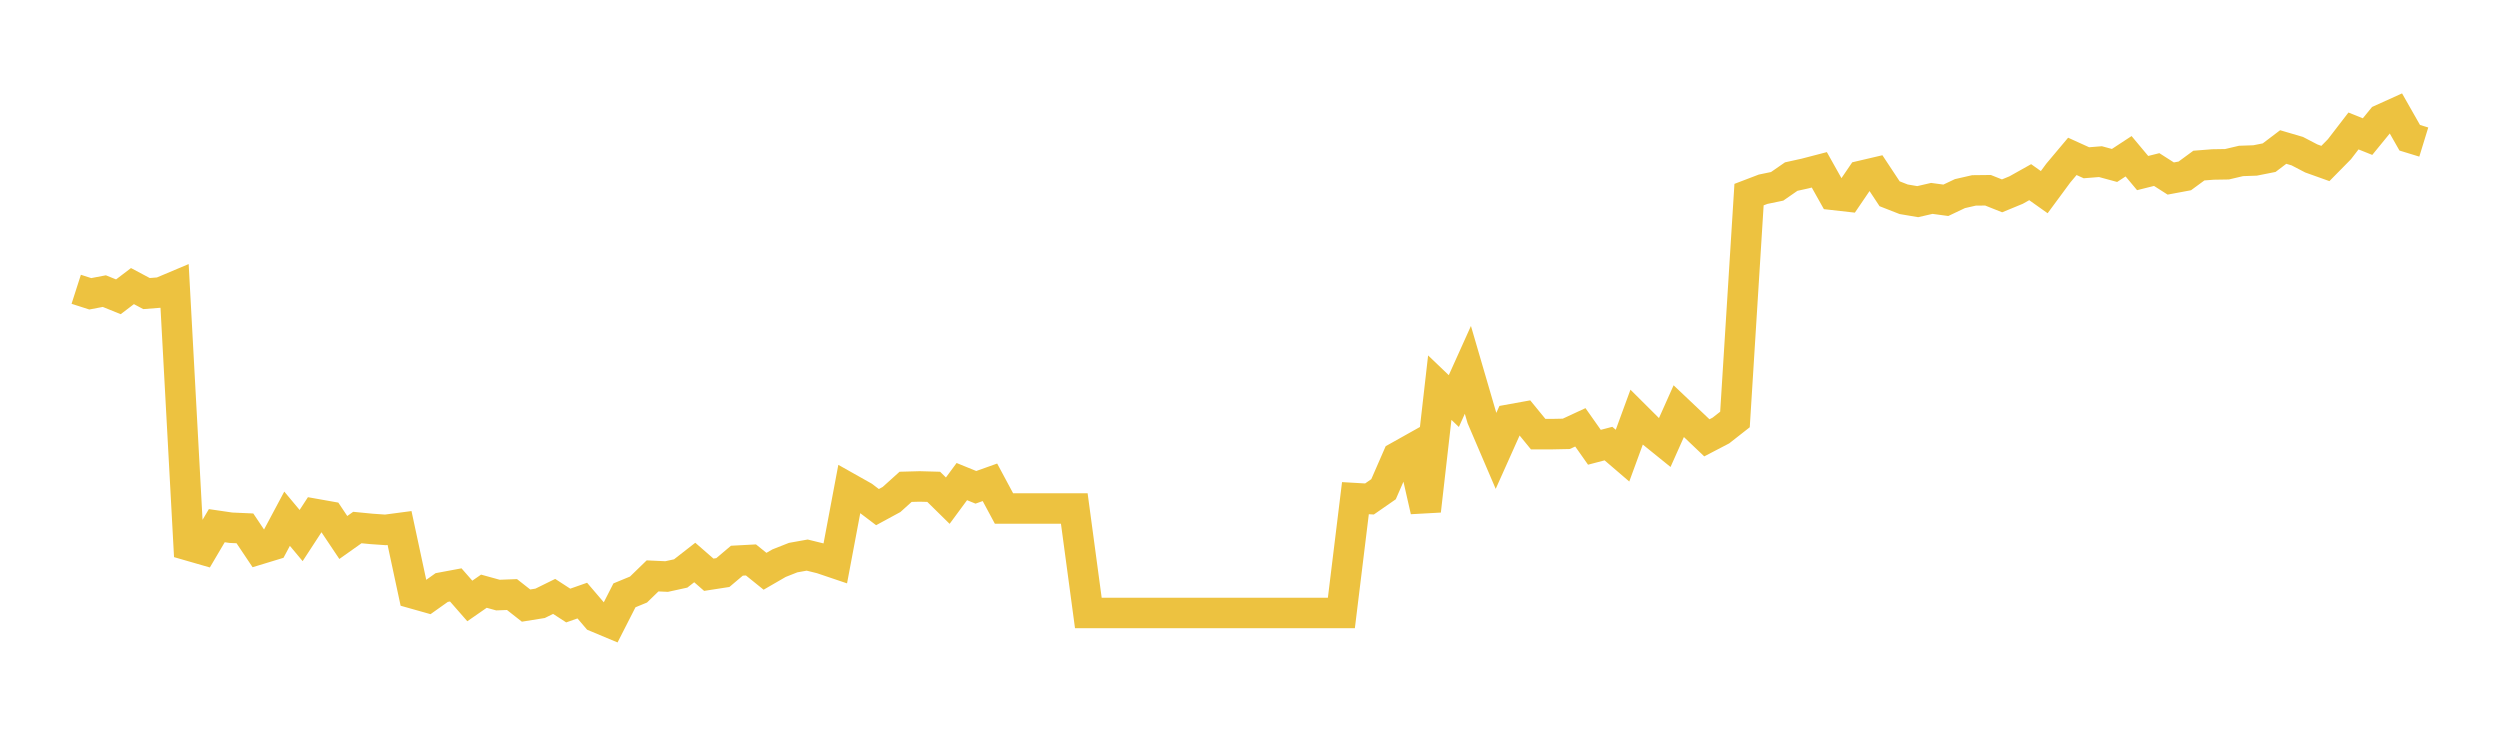 <svg width="164" height="48" xmlns="http://www.w3.org/2000/svg" xmlns:xlink="http://www.w3.org/1999/xlink"><path fill="none" stroke="rgb(237,194,64)" stroke-width="2" d="M5,18.977L5.922,19.273L6.844,19.097L7.766,19.47L8.689,18.768L9.611,19.258L10.533,19.186L11.455,18.797L12.377,35.784L13.299,36.05L14.222,34.484L15.144,34.619L16.066,34.66L16.988,36.037L17.91,35.756L18.832,34.028L19.754,35.132L20.677,33.716L21.599,33.88L22.521,35.259L23.443,34.606L24.365,34.696L25.287,34.76L26.21,34.638L27.132,38.937L28.054,39.197L28.976,38.542L29.898,38.37L30.82,39.423L31.743,38.783L32.665,39.037L33.587,39.002L34.509,39.726L35.431,39.578L36.353,39.124L37.275,39.723L38.198,39.399L39.12,40.478L40.042,40.864L40.964,39.054L41.886,38.674L42.808,37.779L43.731,37.821L44.653,37.619L45.575,36.9L46.497,37.703L47.419,37.56L48.341,36.781L49.263,36.732L50.186,37.476L51.108,36.943L52.03,36.579L52.952,36.414L53.874,36.641L54.796,36.953L55.719,32.049L56.641,32.568L57.563,33.267L58.485,32.767L59.407,31.936L60.329,31.911L61.251,31.936L62.174,32.843L63.096,31.592L64.018,31.968L64.94,31.639L65.862,33.358L66.784,33.358L67.707,33.358L68.629,33.358L69.551,33.358L70.473,33.358L71.395,40.211L72.317,40.211L73.24,40.211L74.162,40.211L75.084,40.211L76.006,40.211L76.928,40.211L77.85,40.211L78.772,40.211L79.695,40.211L80.617,40.211L81.539,40.211L82.461,40.211L83.383,40.211L84.305,40.211L85.228,40.211L86.15,40.211L87.072,40.211L87.994,40.211L88.916,32.679L89.838,32.733L90.76,32.093L91.683,29.978L92.605,29.461L93.527,33.511L94.449,25.43L95.371,26.311L96.293,24.264L97.216,27.425L98.138,29.578L99.06,27.519L99.982,27.352L100.904,28.479L101.826,28.479L102.749,28.46L103.671,28.032L104.593,29.341L105.515,29.099L106.437,29.89L107.359,27.374L108.281,28.292L109.204,29.038L110.126,26.972L111.048,27.845L111.97,28.722L112.892,28.241L113.814,27.518L114.737,12.766L115.659,12.414L116.581,12.223L117.503,11.584L118.425,11.38L119.347,11.14L120.269,12.784L121.192,12.888L122.114,11.532L123.036,11.316L123.958,12.711L124.88,13.072L125.802,13.228L126.725,13.015L127.647,13.139L128.569,12.702L129.491,12.491L130.413,12.481L131.335,12.848L132.257,12.468L133.18,11.951L134.102,12.605L135.024,11.355L135.946,10.258L136.868,10.677L137.79,10.603L138.713,10.854L139.635,10.25L140.557,11.353L141.479,11.122L142.401,11.711L143.323,11.539L144.246,10.862L145.168,10.79L146.09,10.775L147.012,10.558L147.934,10.526L148.856,10.343L149.778,9.644L150.701,9.915L151.623,10.395L152.545,10.725L153.467,9.789L154.389,8.591L155.311,8.961L156.234,7.831L157.156,7.414L158.078,9.036L159,9.319"></path></svg>
